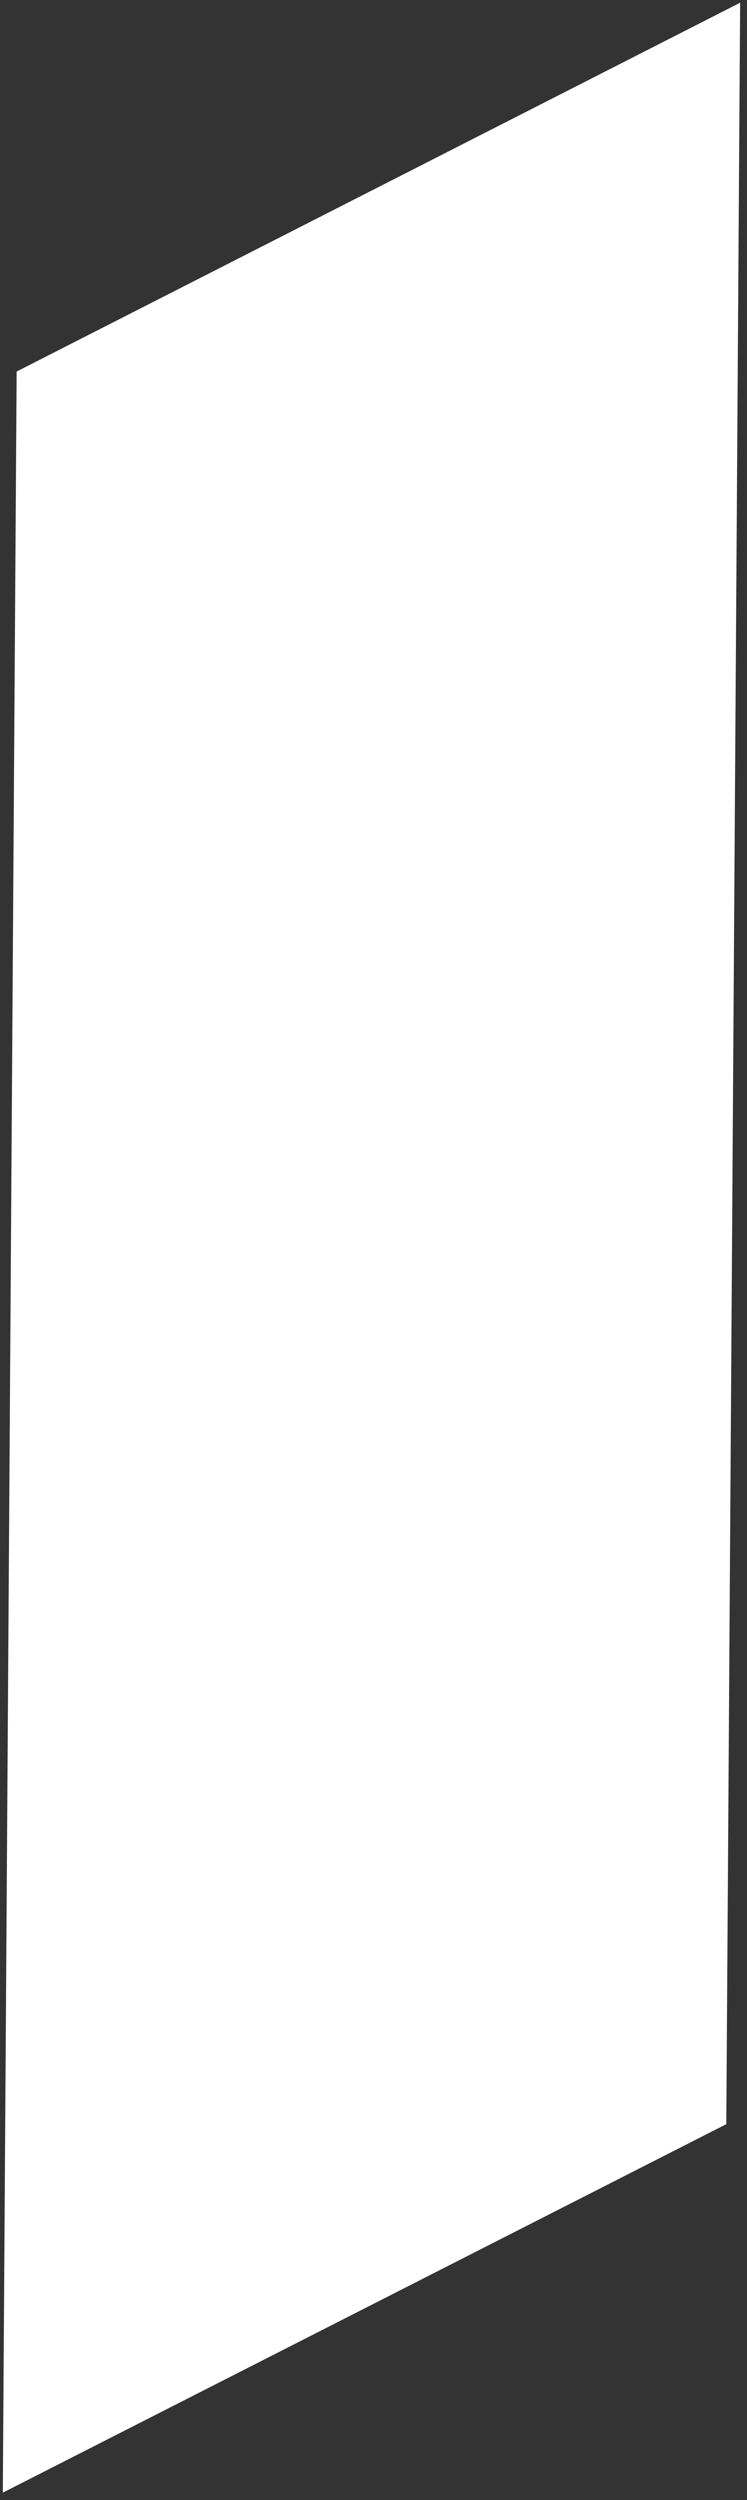 <?xml version="1.0" encoding="UTF-8"?> <svg xmlns="http://www.w3.org/2000/svg" width="90" height="301" viewBox="0 0 90 301" fill="none"><rect x="0" y="0" width="90" height="301" fill="#333333" stroke="none"/> <path d="M89.172 0.328L2.006 44.733L0.339 300.113L87.505 255.746L89.172 0.328Z" fill="white" fill-opacity="1"></path> </svg> 